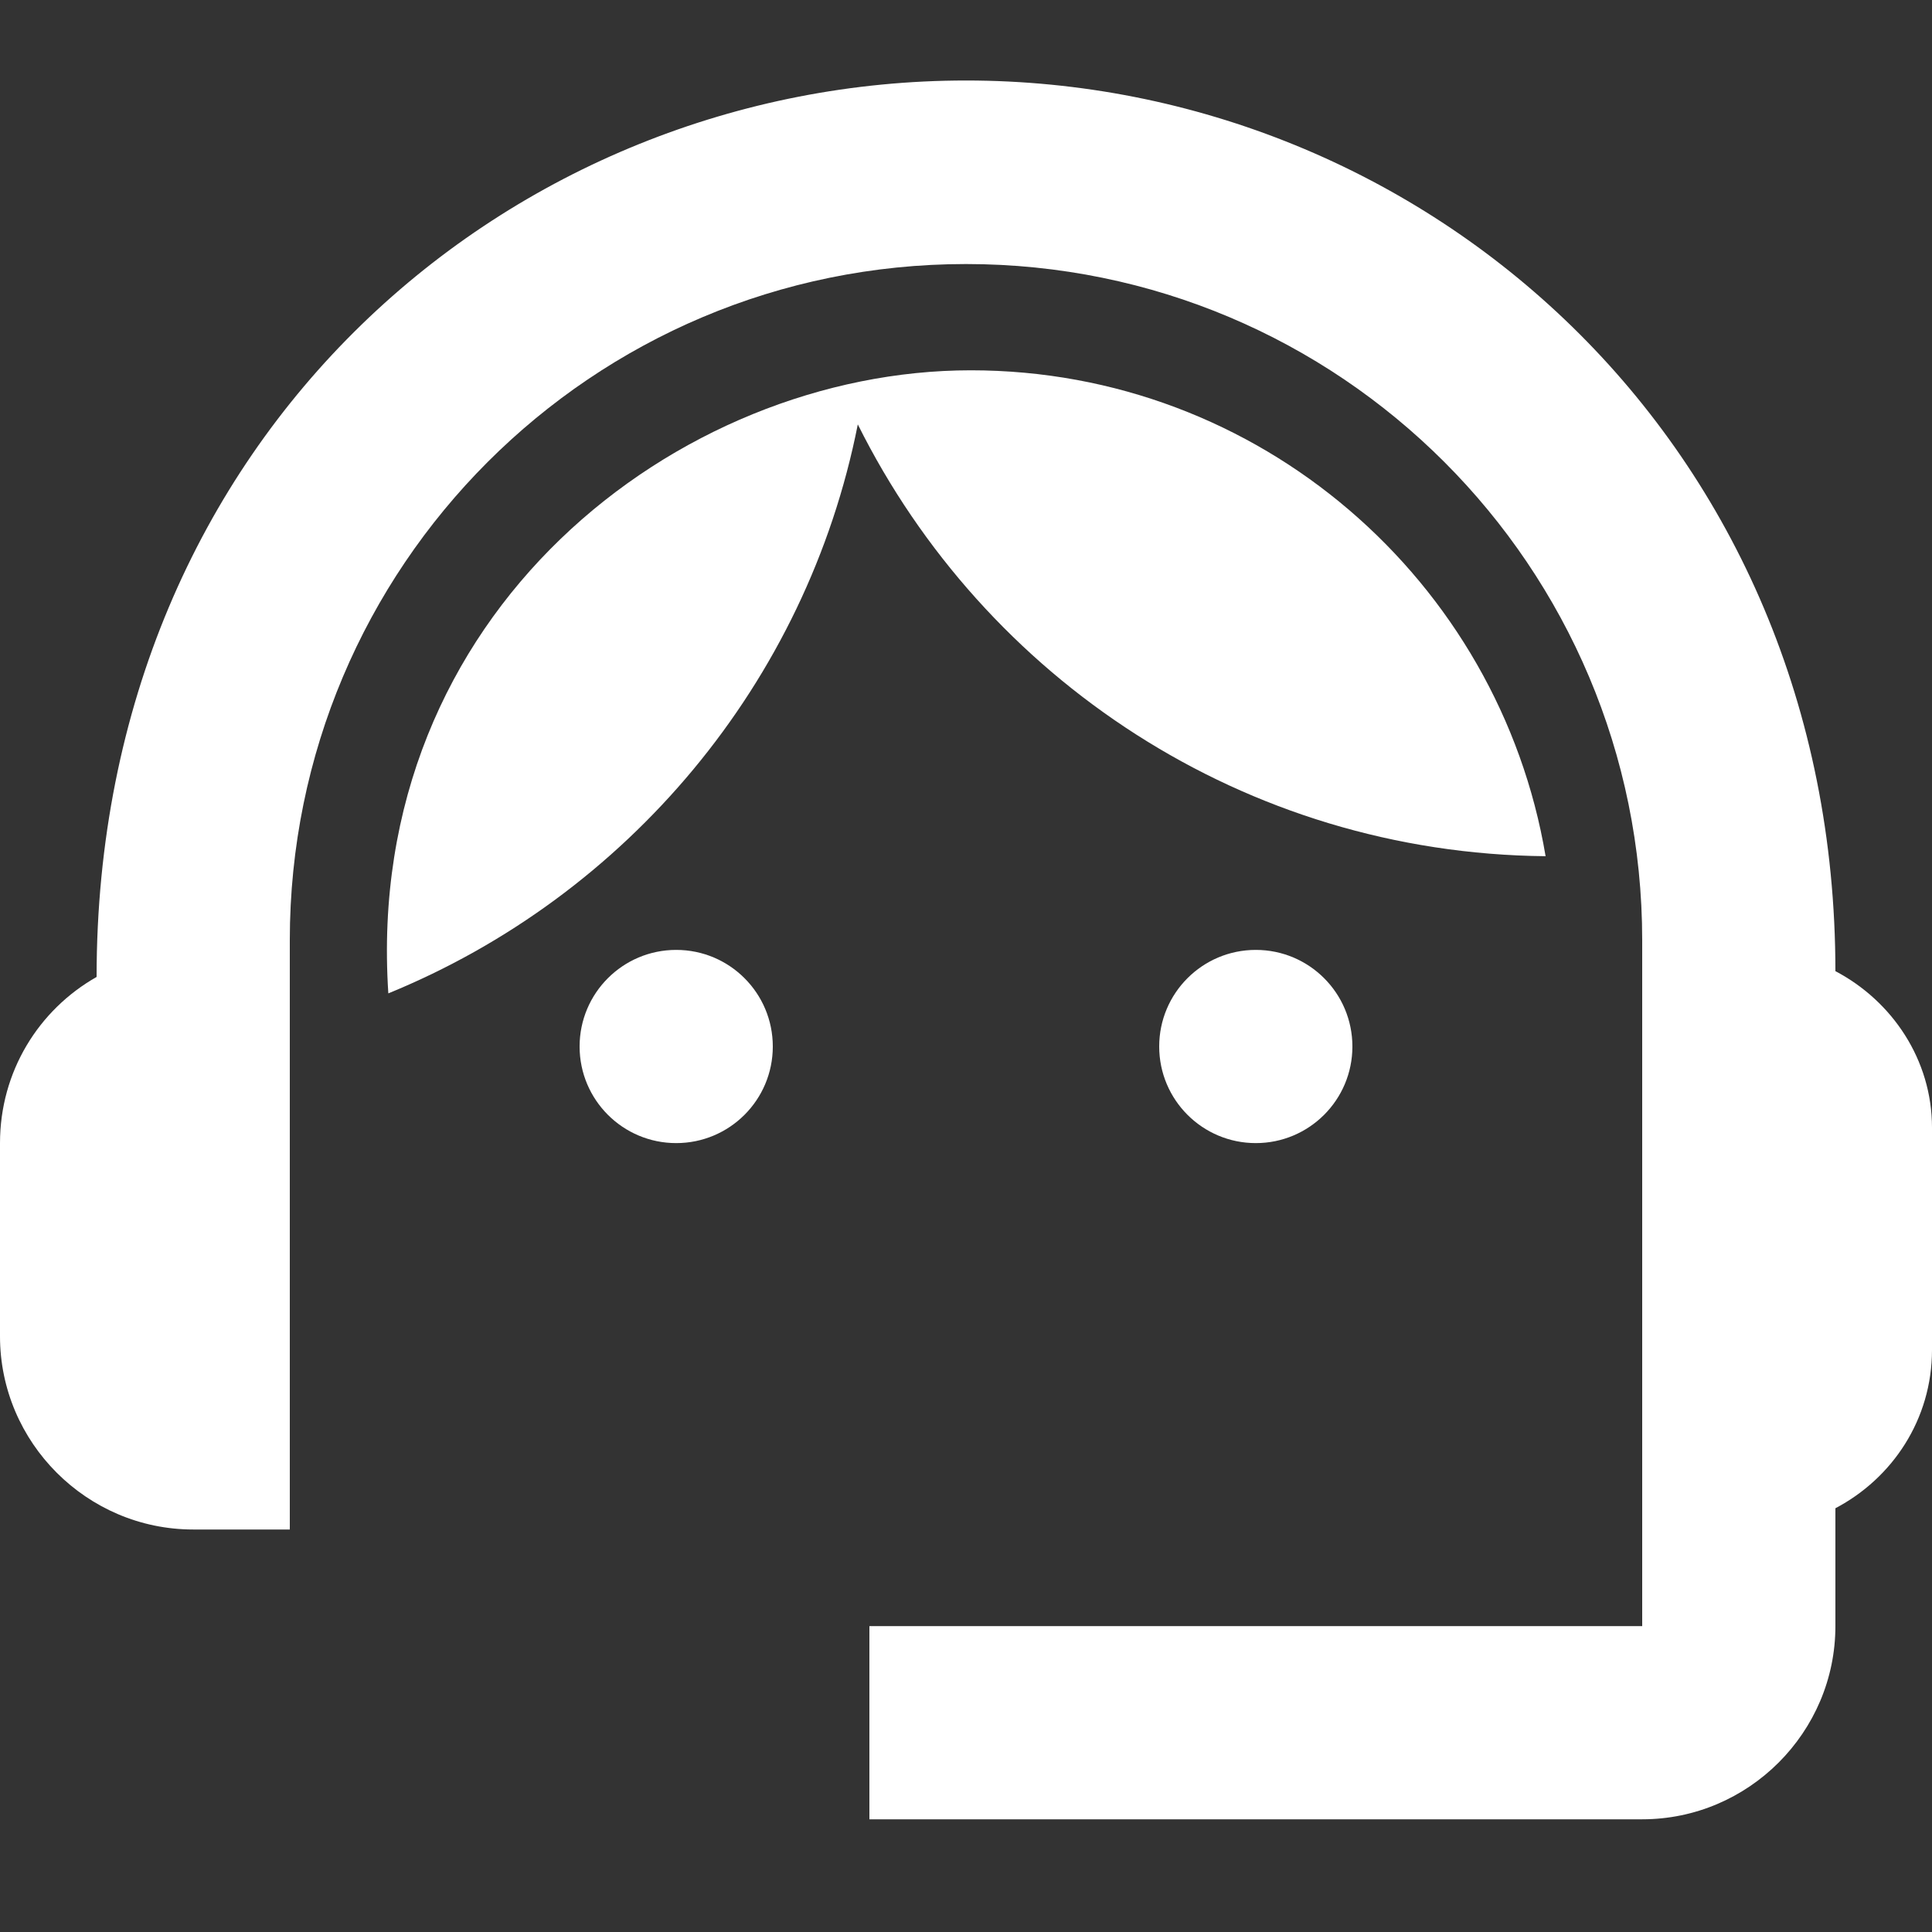 <svg width="24" height="24" viewBox="0 0 24 24" fill="none" xmlns="http://www.w3.org/2000/svg">
<rect x="0" y="0" width="24" height="24" fill="#333333" stroke="none"/>
<path d="M22.8 12.064C22.8 5.476 17.688 1 12 1C6.372 1 1.2 5.38 1.2 12.136C0.48 12.544 0 13.312 0 14.2V16.6C0 17.92 1.08 19 2.4 19H3.6V11.68C3.6 7.036 7.356 3.28 12 3.28C16.644 3.28 20.4 7.036 20.4 11.68V20.2H10.8V22.6H20.4C21.72 22.6 22.8 21.52 22.8 20.2V18.736C23.508 18.364 24 17.632 24 16.768V14.008C24 13.168 23.508 12.436 22.8 12.064Z" fill="white"/>
<path d="M8.4 14.2C9.063 14.2 9.6 13.663 9.6 13C9.6 12.337 9.063 11.8 8.4 11.8C7.737 11.8 7.2 12.337 7.2 13C7.2 13.663 7.737 14.2 8.4 14.2Z" fill="white"/>
<path d="M15.6 14.2C16.263 14.2 16.8 13.663 16.8 13C16.8 12.337 16.263 11.8 15.6 11.8C14.937 11.8 14.4 12.337 14.4 13C14.4 13.663 14.937 14.2 15.6 14.2Z" fill="white"/>
<path d="M19.2 10.636C18.624 7.216 15.648 4.6 12.06 4.6C8.424 4.6 4.512 7.612 4.824 12.34C7.788 11.128 10.02 8.488 10.656 5.272C12.228 8.428 15.456 10.6 19.2 10.636Z" fill="white"/>
</svg>
